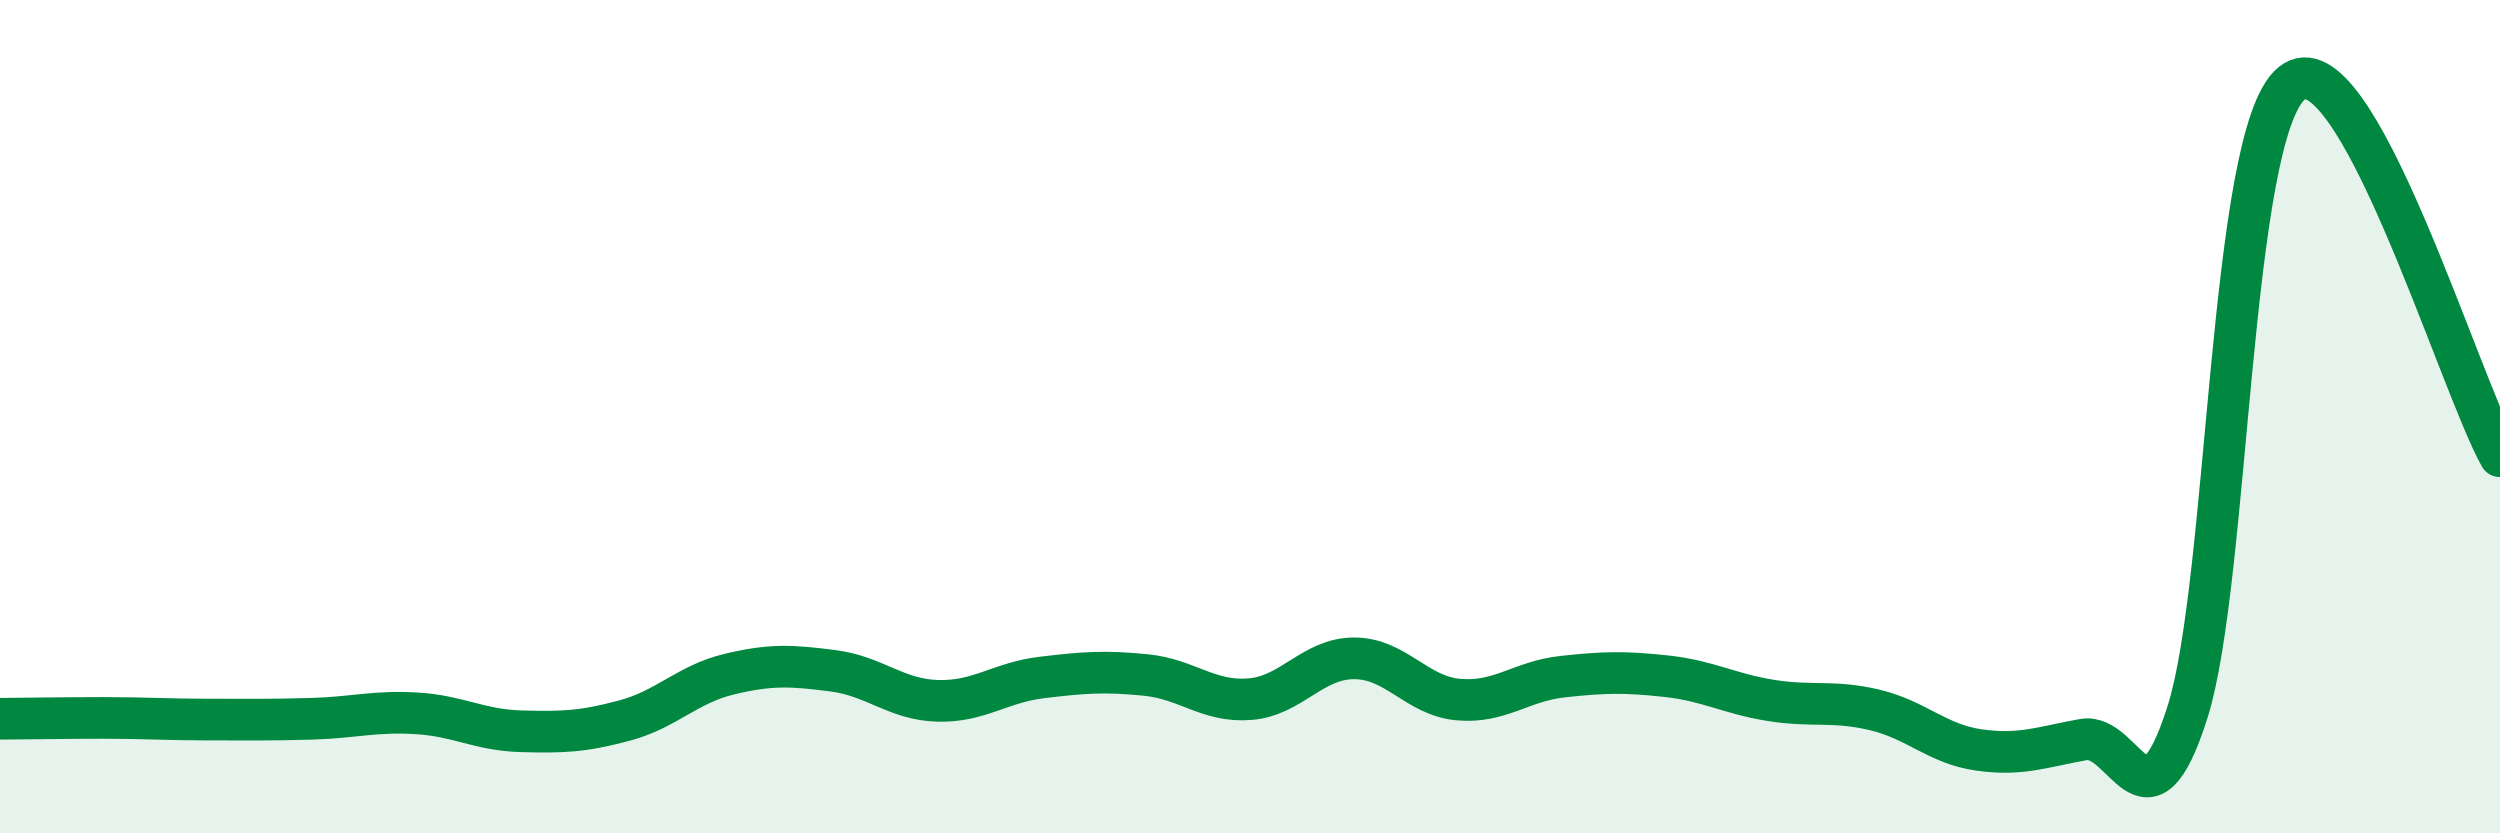 
    <svg width="60" height="20" viewBox="0 0 60 20" xmlns="http://www.w3.org/2000/svg">
      <path
        d="M 0,17.25 C 0.5,17.25 1.5,17.23 2.5,17.23 C 3.5,17.23 4,17.27 5,17.27 C 6,17.27 6.5,17.28 7.5,17.25 C 8.5,17.22 9,17.06 10,17.12 C 11,17.18 11.5,17.52 12.5,17.55 C 13.5,17.58 14,17.56 15,17.29 C 16,17.02 16.5,16.42 17.5,16.18 C 18.5,15.94 19,15.97 20,16.1 C 21,16.23 21.5,16.79 22.5,16.82 C 23.5,16.85 24,16.38 25,16.26 C 26,16.14 26.5,16.1 27.5,16.2 C 28.5,16.3 29,16.86 30,16.78 C 31,16.7 31.5,15.8 32.5,15.8 C 33.5,15.8 34,16.7 35,16.79 C 36,16.88 36.5,16.35 37.5,16.24 C 38.5,16.13 39,16.12 40,16.23 C 41,16.34 41.5,16.65 42.5,16.81 C 43.5,16.97 44,16.8 45,17.04 C 46,17.28 46.5,17.86 47.5,18 C 48.5,18.14 49,17.93 50,17.75 C 51,17.57 51.5,20.24 52.5,17.09 C 53.5,13.94 53.5,3.23 55,2 C 56.5,0.77 59,9.16 60,10.95L60 20L0 20Z"
        fill="#008740"
        opacity="0.1"
        stroke-linecap="round"
        stroke-linejoin="round"
      />
      <path
        d="M 0,17.25 C 0.5,17.25 1.5,17.23 2.5,17.23 C 3.5,17.23 4,17.27 5,17.27 C 6,17.27 6.5,17.28 7.5,17.25 C 8.5,17.22 9,17.06 10,17.12 C 11,17.18 11.5,17.52 12.5,17.55 C 13.5,17.58 14,17.56 15,17.29 C 16,17.02 16.5,16.42 17.5,16.18 C 18.5,15.94 19,15.97 20,16.1 C 21,16.23 21.5,16.79 22.5,16.82 C 23.5,16.85 24,16.38 25,16.26 C 26,16.14 26.5,16.1 27.5,16.2 C 28.5,16.3 29,16.86 30,16.78 C 31,16.7 31.5,15.8 32.5,15.8 C 33.5,15.8 34,16.7 35,16.79 C 36,16.88 36.5,16.35 37.5,16.24 C 38.5,16.13 39,16.12 40,16.23 C 41,16.34 41.5,16.65 42.5,16.81 C 43.5,16.97 44,16.8 45,17.04 C 46,17.28 46.5,17.86 47.5,18 C 48.5,18.14 49,17.93 50,17.75 C 51,17.57 51.5,20.24 52.5,17.09 C 53.5,13.94 53.5,3.23 55,2 C 56.5,0.77 59,9.16 60,10.95"
        stroke="#008740"
        stroke-width="1"
        fill="none"
        stroke-linecap="round"
        stroke-linejoin="round"
      />
    </svg>
  